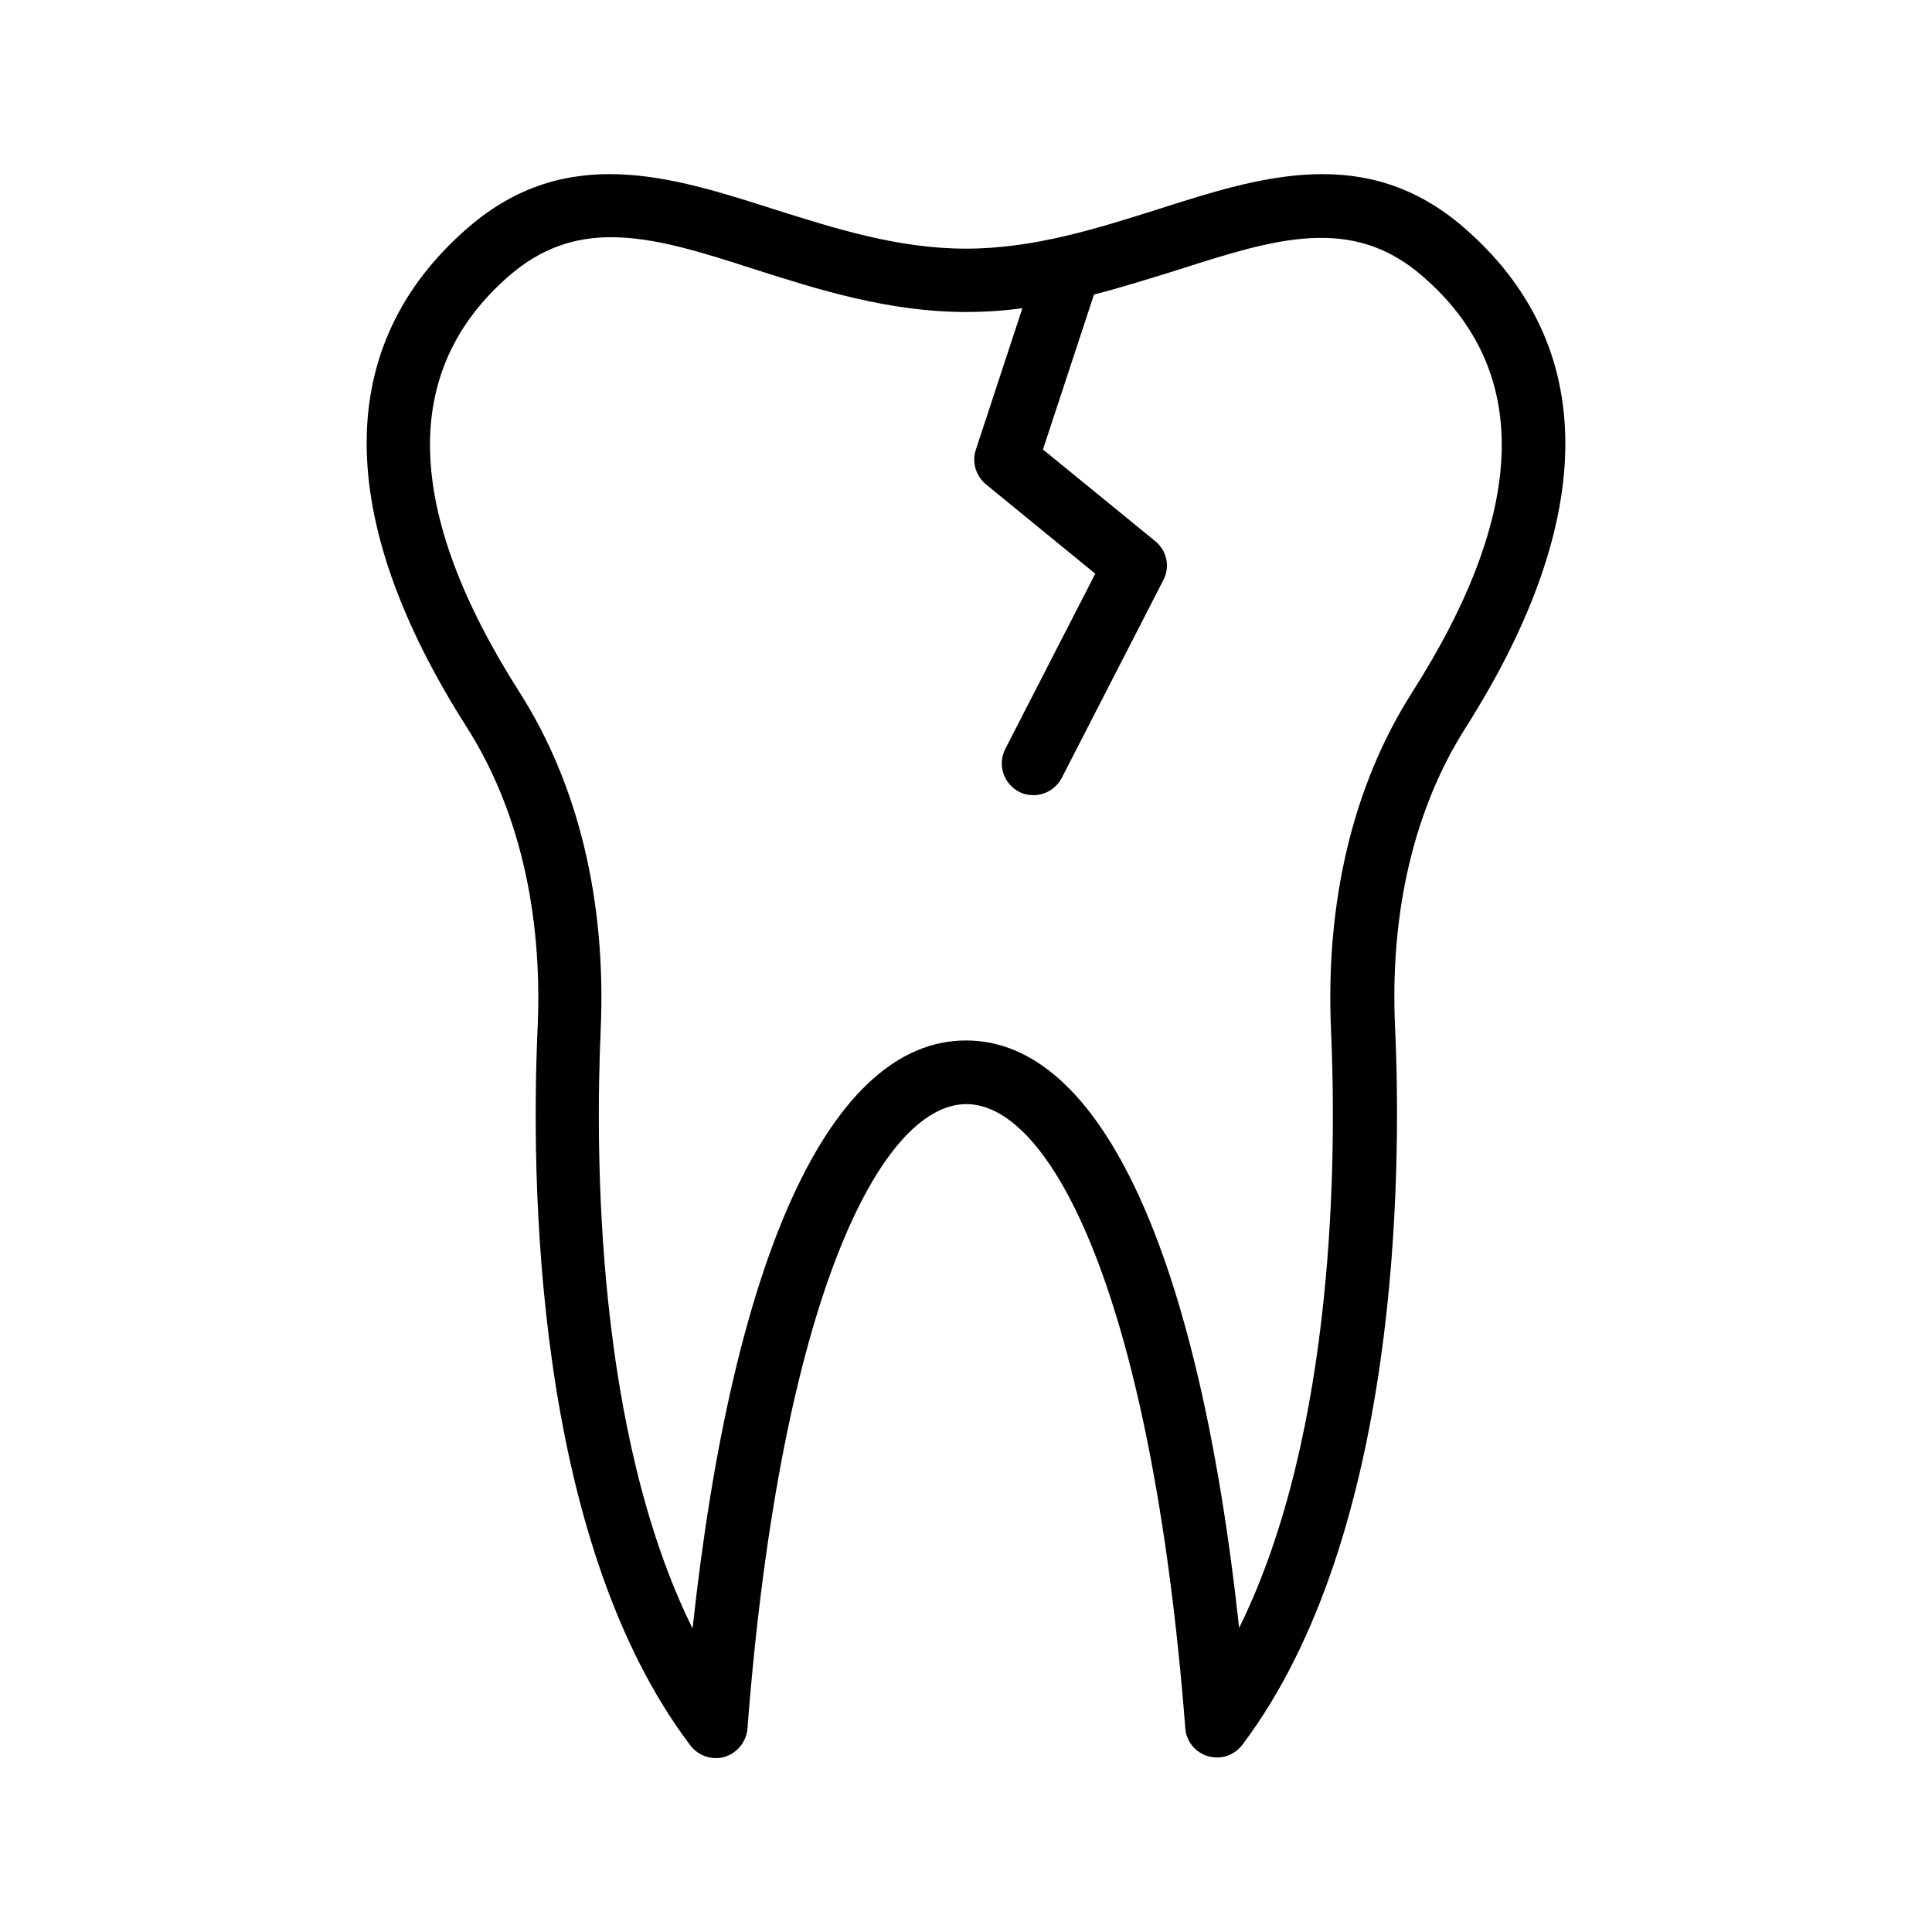 <?xml version="1.0" encoding="UTF-8"?>
<!-- Uploaded to: SVG Repo, www.svgrepo.com, Generator: SVG Repo Mixer Tools -->
<svg fill="#000000" width="800px" height="800px" version="1.1" viewBox="144 144 512 512" xmlns="http://www.w3.org/2000/svg">
 <path d="m532 204.35c-25.945-22.504-53.906-13.602-80.945-4.953-16.207 5.121-33 10.496-51.051 10.496-18.055 0-34.848-5.375-51.051-10.496-27.039-8.648-55-17.551-80.945 4.953-35.688 30.898-35.77 76.664-0.336 132.33 13.688 21.496 20.152 48.953 18.809 79.52-1.762 38.879-1.344 135.11 40.473 190.36 1.594 2.098 4.113 3.359 6.719 3.359 0.754 0 1.594-0.082 2.352-0.336 3.359-1.008 5.711-3.945 6.047-7.391 8.816-114.36 35.52-165.59 58.023-165.59s49.121 51.137 58.023 165.42c0.25 3.441 2.688 6.465 6.047 7.391 3.359 1.008 6.969-0.25 9.07-3.023 41.73-55.418 42.234-151.48 40.473-190.19-1.426-30.562 5.121-58.105 18.809-79.52 35.254-55.668 35.086-101.43-0.516-132.33zm-13.855 123.27c-15.535 24.434-22.922 55.25-21.41 89.344 1.426 32.242 1.426 106.22-24.352 158.45-10.746-99.336-36.695-155.68-72.379-155.68-35.688 0-61.715 56.426-72.465 155.84-25.777-52.145-25.777-126.2-24.352-158.62 1.512-34.09-5.879-64.906-21.41-89.344-30.816-48.281-31.738-85.562-2.769-110.59 8.562-7.387 17.379-10.156 26.949-10.156 11.504 0 23.93 3.945 37.953 8.48 16.625 5.289 35.434 11.336 56.09 11.336 5.121 0 10.078-0.336 14.945-1.008l-12.344 37.535c-1.09 3.273 0 6.887 2.688 9.152l28.969 23.68-23.848 46.434c-2.098 4.113-0.504 9.152 3.609 11.336 1.258 0.672 2.519 0.922 3.863 0.922 3.023 0 5.961-1.68 7.473-4.535l26.953-52.48c1.848-3.527 0.922-7.809-2.184-10.328l-29.727-24.266 13.52-41.059c7.809-2.016 15.199-4.367 22.25-6.551 25.695-8.23 46.016-14.695 64.824 1.68 28.895 24.938 27.969 62.137-2.848 110.42z"/>
</svg>